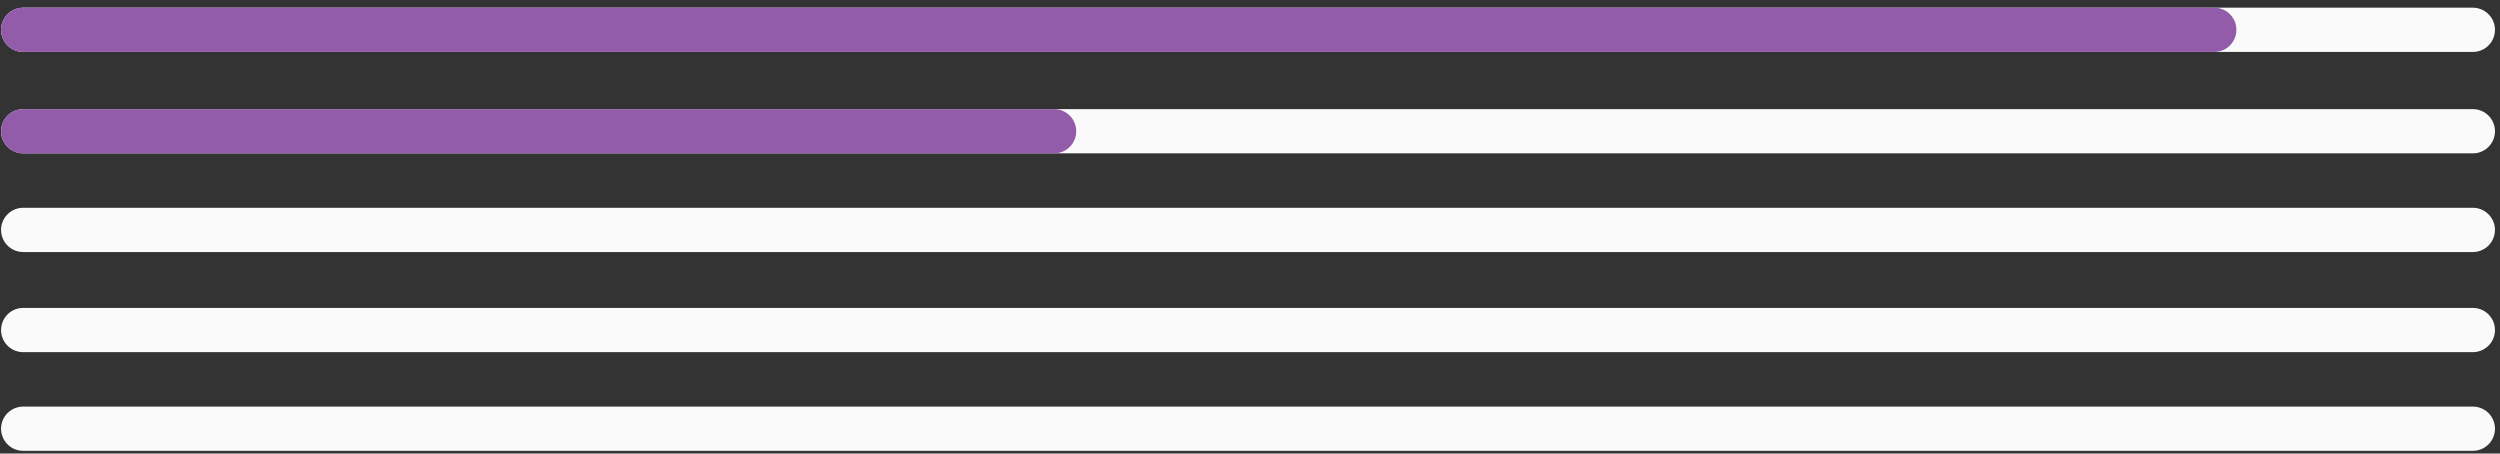 <?xml version="1.0" encoding="UTF-8"?> <svg xmlns="http://www.w3.org/2000/svg" width="226" height="41" viewBox="0 0 226 41" fill="none"><rect x="0" y="0" width="226" height="41" fill="#333333" stroke="none"/><g id="Group 237594"><path id="Line 7" d="M2.095 2.695H223.545" stroke="#FAFAFA" stroke-width="4" stroke-linecap="round"></path><path id="Line 12" d="M2.095 2.695H200.17" stroke="#925CAB" stroke-width="4" stroke-linecap="round"></path><path id="Line 8" d="M2.095 11.864H223.545" stroke="#FAFAFA" stroke-width="4" stroke-linecap="round"></path><path id="Line 10" d="M2.095 29.835H223.545" stroke="#FAFAFA" stroke-width="4" stroke-linecap="round"></path><path id="Line 9" d="M2.095 20.784H223.545" stroke="#FAFAFA" stroke-width="4" stroke-linecap="round"></path><path id="Line 11" d="M2.095 38.755H223.545" stroke="#FAFAFA" stroke-width="4" stroke-linecap="round"></path><path id="Line 13" d="M2.095 11.864H95.291" stroke="#925CAB" stroke-width="4" stroke-linecap="round"></path></g></svg> 